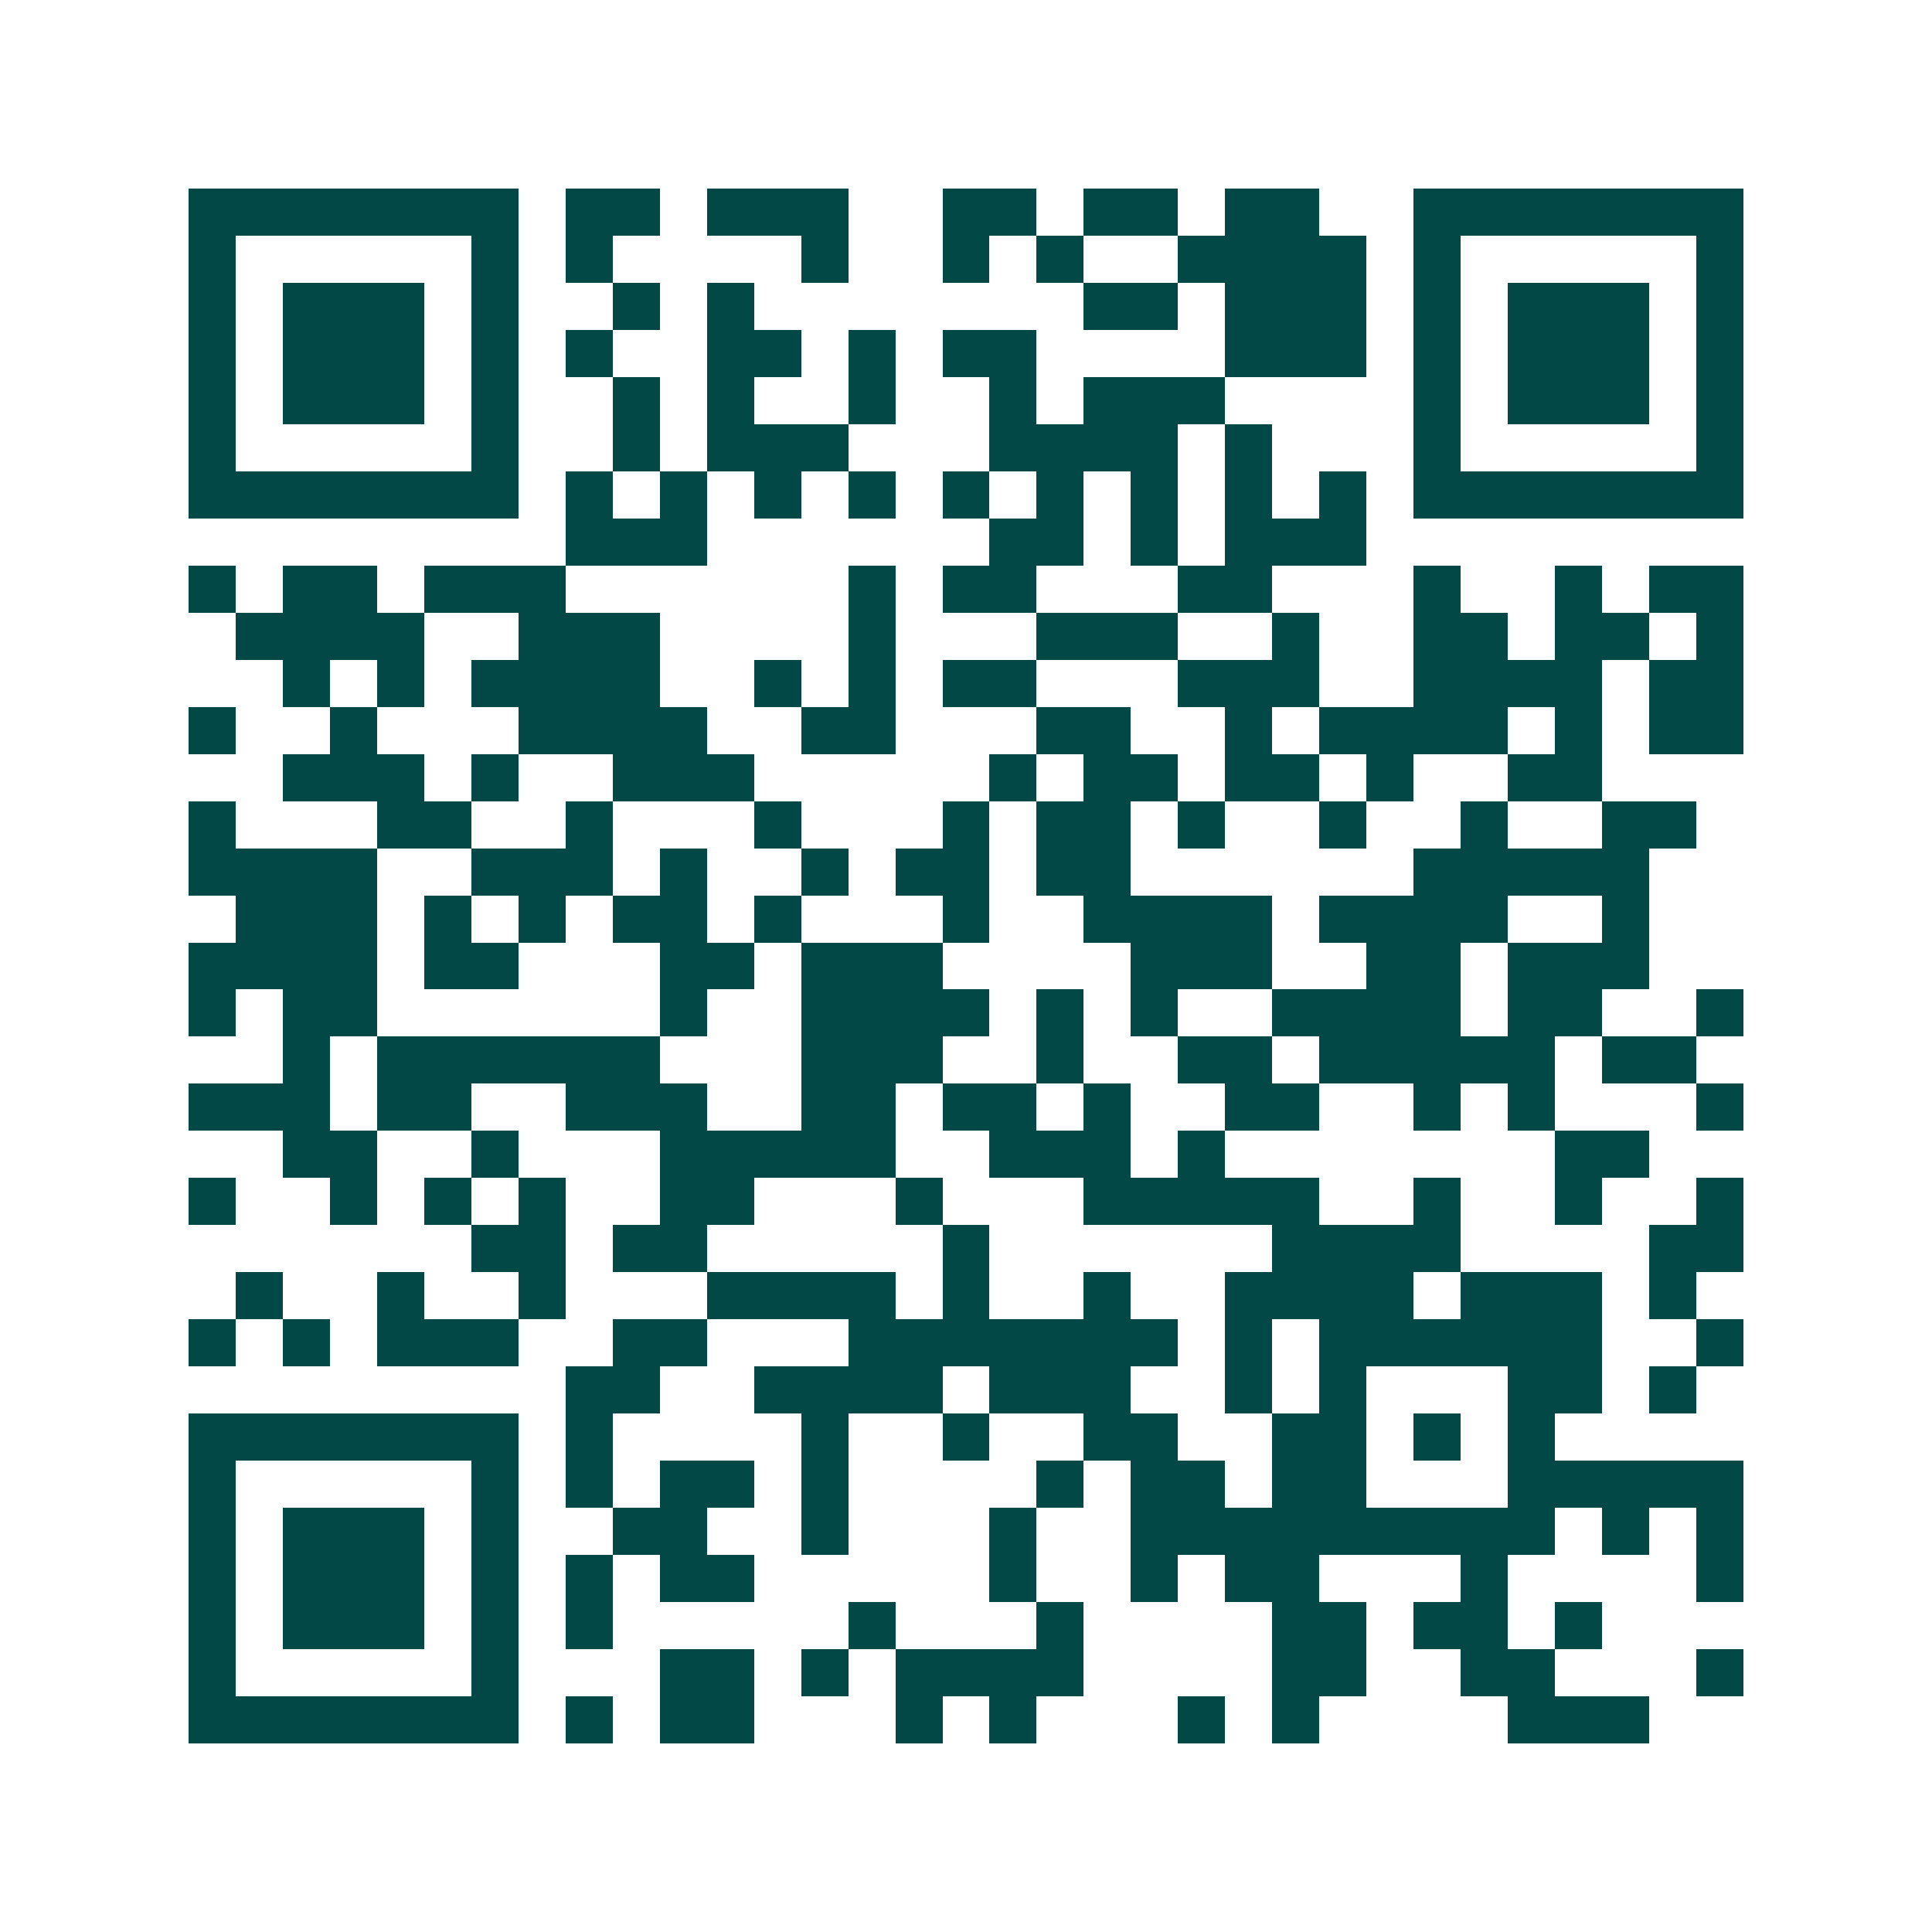 <svg xmlns="http://www.w3.org/2000/svg" width="200" height="200" viewBox="0 0 41 41" shape-rendering="crispEdges"><path fill="#ffffff" d="M0 0h41v41H0z"/><path stroke="#014847" d="M4 4.5h7m1 0h2m1 0h3m2 0h2m1 0h2m1 0h2m2 0h7M4 5.5h1m5 0h1m1 0h1m4 0h1m2 0h1m1 0h1m2 0h4m1 0h1m5 0h1M4 6.5h1m1 0h3m1 0h1m2 0h1m1 0h1m7 0h2m1 0h3m1 0h1m1 0h3m1 0h1M4 7.5h1m1 0h3m1 0h1m1 0h1m2 0h2m1 0h1m1 0h2m4 0h3m1 0h1m1 0h3m1 0h1M4 8.5h1m1 0h3m1 0h1m2 0h1m1 0h1m2 0h1m2 0h1m1 0h3m4 0h1m1 0h3m1 0h1M4 9.5h1m5 0h1m2 0h1m1 0h3m3 0h4m1 0h1m3 0h1m5 0h1M4 10.5h7m1 0h1m1 0h1m1 0h1m1 0h1m1 0h1m1 0h1m1 0h1m1 0h1m1 0h1m1 0h7M12 11.5h3m6 0h2m1 0h1m1 0h3M4 12.5h1m1 0h2m1 0h3m6 0h1m1 0h2m3 0h2m3 0h1m2 0h1m1 0h2M5 13.5h4m2 0h3m4 0h1m3 0h3m2 0h1m2 0h2m1 0h2m1 0h1M6 14.5h1m1 0h1m1 0h4m2 0h1m1 0h1m1 0h2m3 0h3m2 0h4m1 0h2M4 15.5h1m2 0h1m3 0h4m2 0h2m3 0h2m2 0h1m1 0h4m1 0h1m1 0h2M6 16.5h3m1 0h1m2 0h3m5 0h1m1 0h2m1 0h2m1 0h1m2 0h2M4 17.5h1m3 0h2m2 0h1m3 0h1m3 0h1m1 0h2m1 0h1m2 0h1m2 0h1m2 0h2M4 18.5h4m2 0h3m1 0h1m2 0h1m1 0h2m1 0h2m6 0h5M5 19.5h3m1 0h1m1 0h1m1 0h2m1 0h1m3 0h1m2 0h4m1 0h4m2 0h1M4 20.5h4m1 0h2m3 0h2m1 0h3m4 0h3m2 0h2m1 0h3M4 21.5h1m1 0h2m6 0h1m2 0h4m1 0h1m1 0h1m2 0h4m1 0h2m2 0h1M6 22.5h1m1 0h6m3 0h3m2 0h1m2 0h2m1 0h5m1 0h2M4 23.5h3m1 0h2m2 0h3m2 0h2m1 0h2m1 0h1m2 0h2m2 0h1m1 0h1m3 0h1M6 24.5h2m2 0h1m3 0h5m2 0h3m1 0h1m7 0h2M4 25.5h1m2 0h1m1 0h1m1 0h1m2 0h2m3 0h1m3 0h5m2 0h1m2 0h1m2 0h1M10 26.5h2m1 0h2m5 0h1m6 0h4m4 0h2M5 27.5h1m2 0h1m2 0h1m3 0h4m1 0h1m2 0h1m2 0h4m1 0h3m1 0h1M4 28.5h1m1 0h1m1 0h3m2 0h2m3 0h7m1 0h1m1 0h6m2 0h1M12 29.5h2m2 0h4m1 0h3m2 0h1m1 0h1m3 0h2m1 0h1M4 30.5h7m1 0h1m4 0h1m2 0h1m2 0h2m2 0h2m1 0h1m1 0h1M4 31.5h1m5 0h1m1 0h1m1 0h2m1 0h1m4 0h1m1 0h2m1 0h2m3 0h5M4 32.5h1m1 0h3m1 0h1m2 0h2m2 0h1m3 0h1m2 0h9m1 0h1m1 0h1M4 33.5h1m1 0h3m1 0h1m1 0h1m1 0h2m5 0h1m2 0h1m1 0h2m3 0h1m4 0h1M4 34.5h1m1 0h3m1 0h1m1 0h1m5 0h1m3 0h1m4 0h2m1 0h2m1 0h1M4 35.5h1m5 0h1m3 0h2m1 0h1m1 0h4m4 0h2m2 0h2m3 0h1M4 36.5h7m1 0h1m1 0h2m3 0h1m1 0h1m3 0h1m1 0h1m4 0h3"/></svg>
